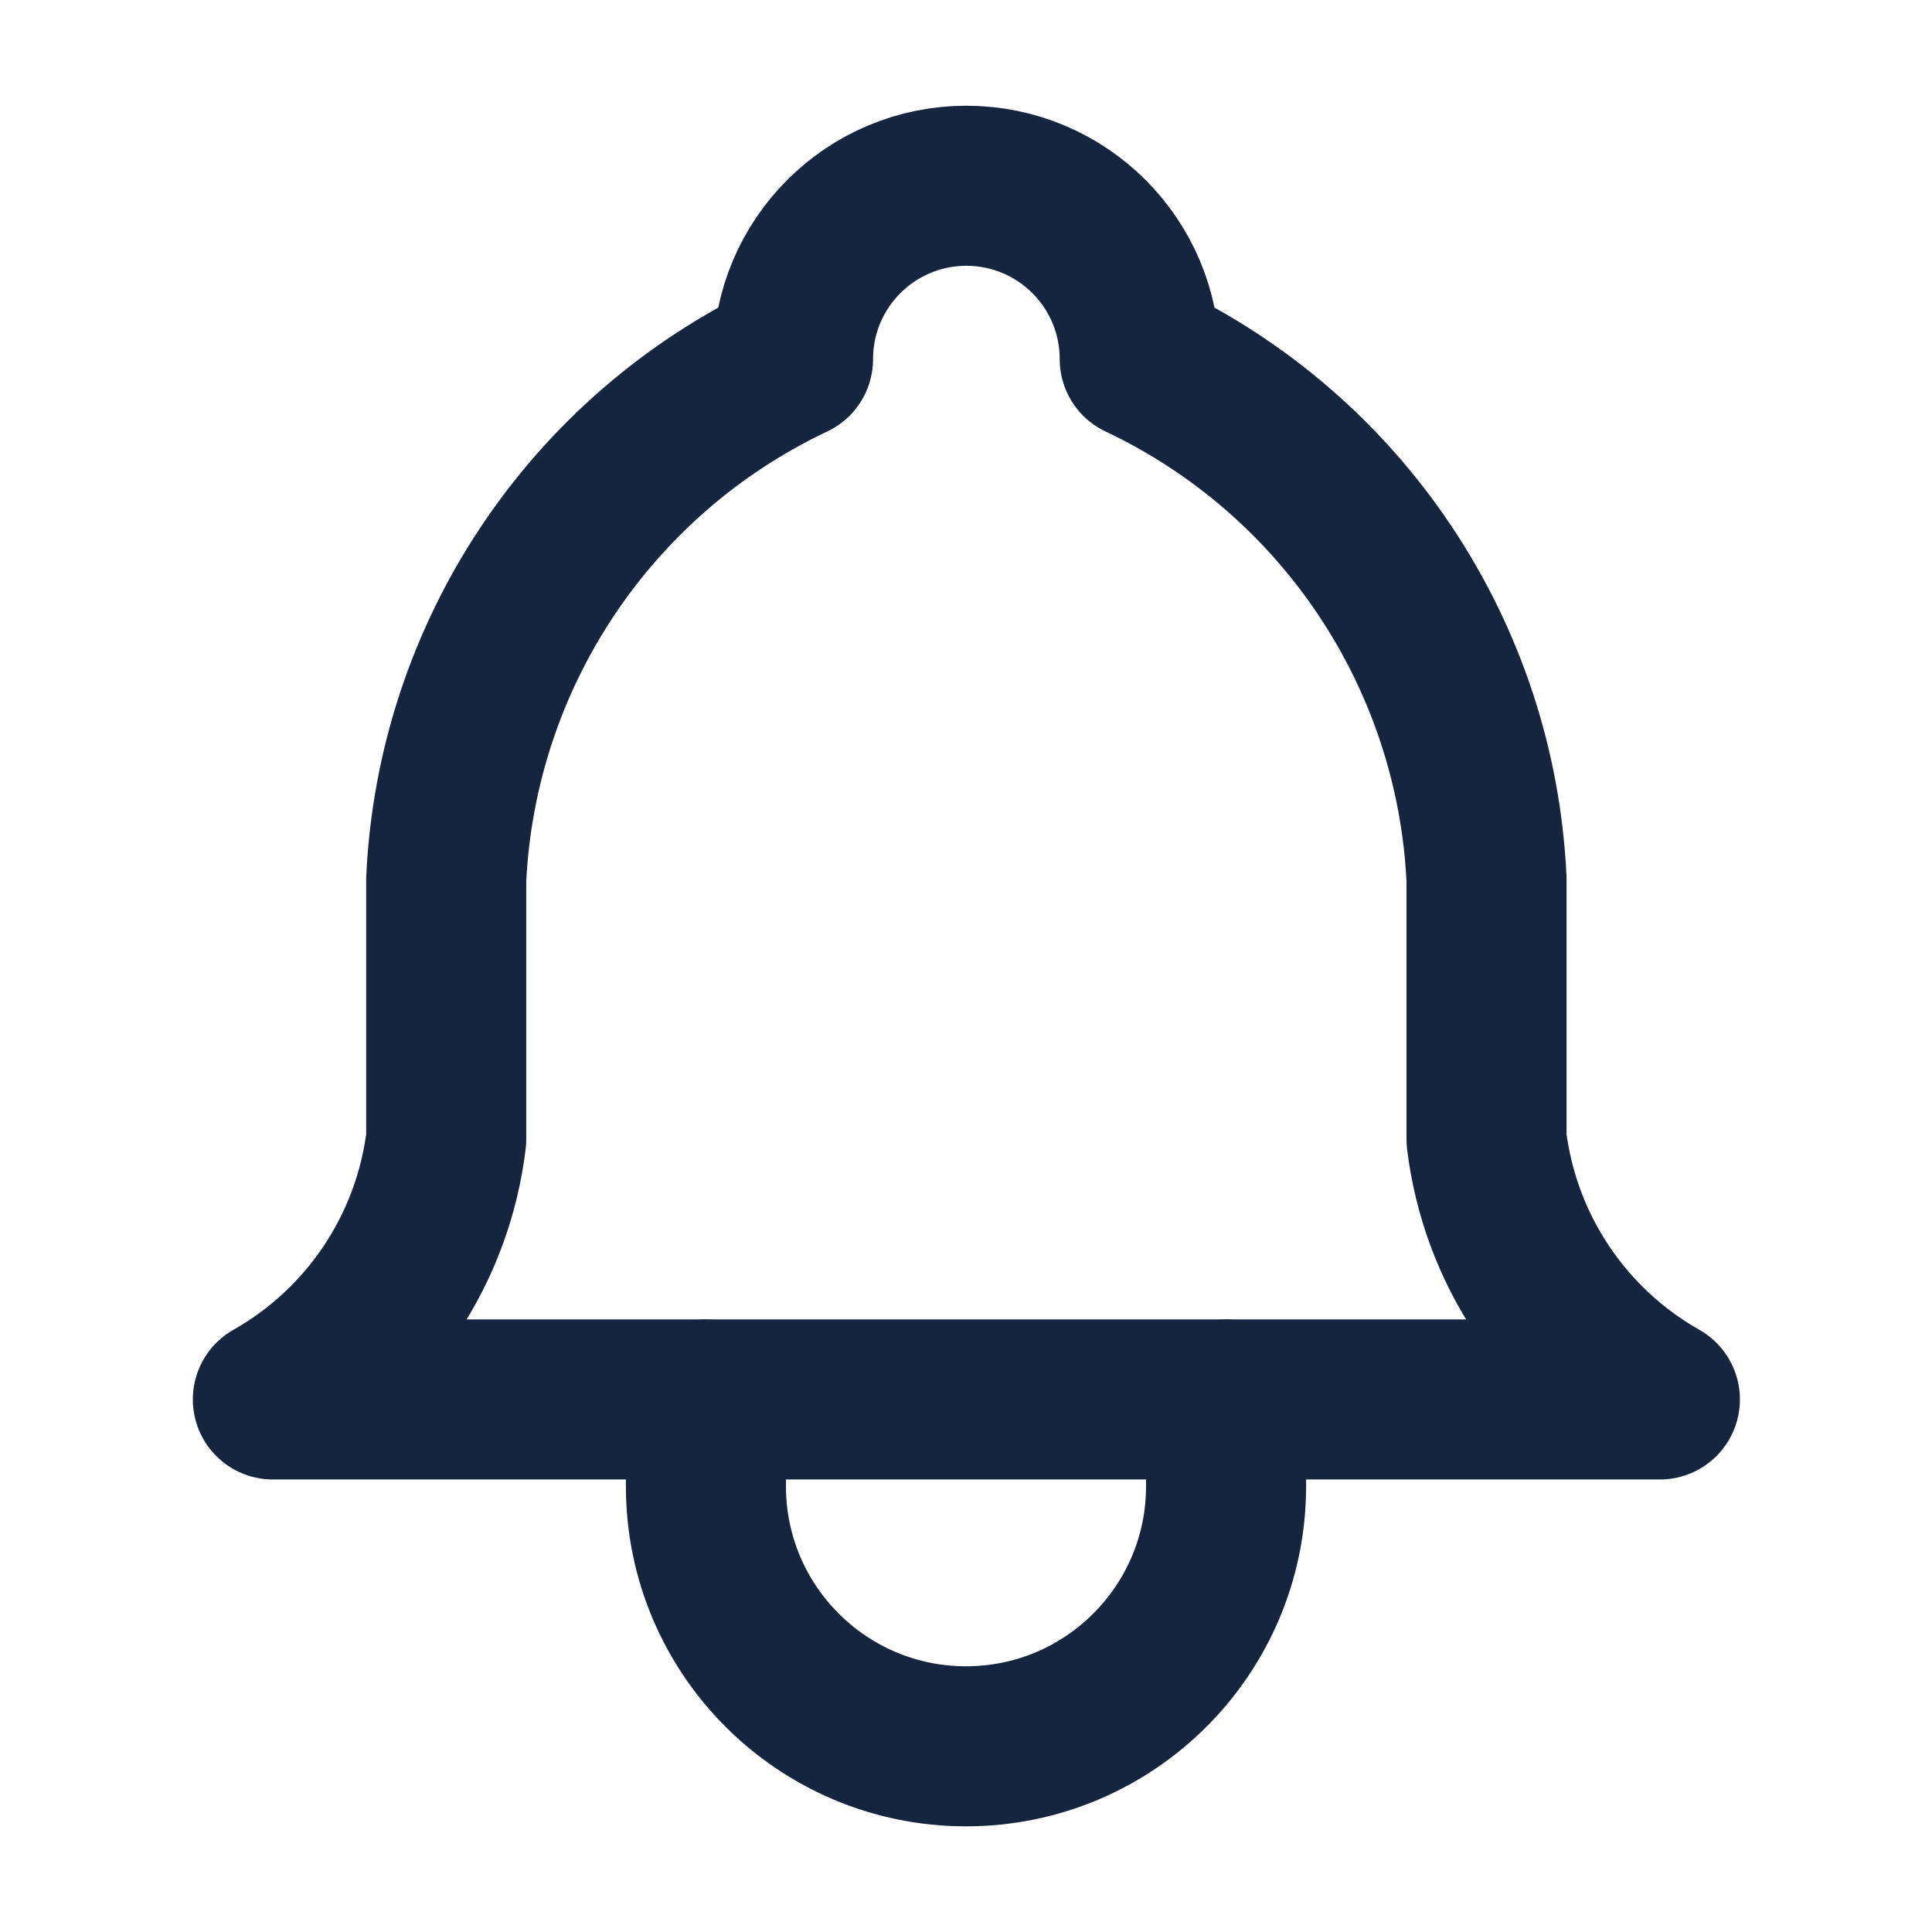 <svg width="26" height="26" viewBox="0 0 26 26" fill="none" xmlns="http://www.w3.org/2000/svg">
<path fill-rule="evenodd" clip-rule="evenodd" d="M10.672 4.833C10.672 3.545 11.716 2.5 13.005 2.5C14.294 2.5 15.338 3.545 15.338 4.833C18.069 6.124 19.864 8.817 20.005 11.833V15.333C20.183 16.804 21.049 18.103 22.338 18.833H3.672C4.961 18.103 5.827 16.804 6.005 15.333V11.833C6.147 8.817 7.942 6.124 10.672 4.833Z" stroke="#15253F" stroke-width="2.154" stroke-linecap="round" stroke-linejoin="round"/>
<path d="M9.5 18.834V20.001C9.5 21.934 11.067 23.501 13 23.501C14.933 23.501 16.5 21.934 16.5 20.001V18.834" stroke="#15253F" stroke-width="2.154" stroke-linecap="round" stroke-linejoin="round"/>
</svg>
